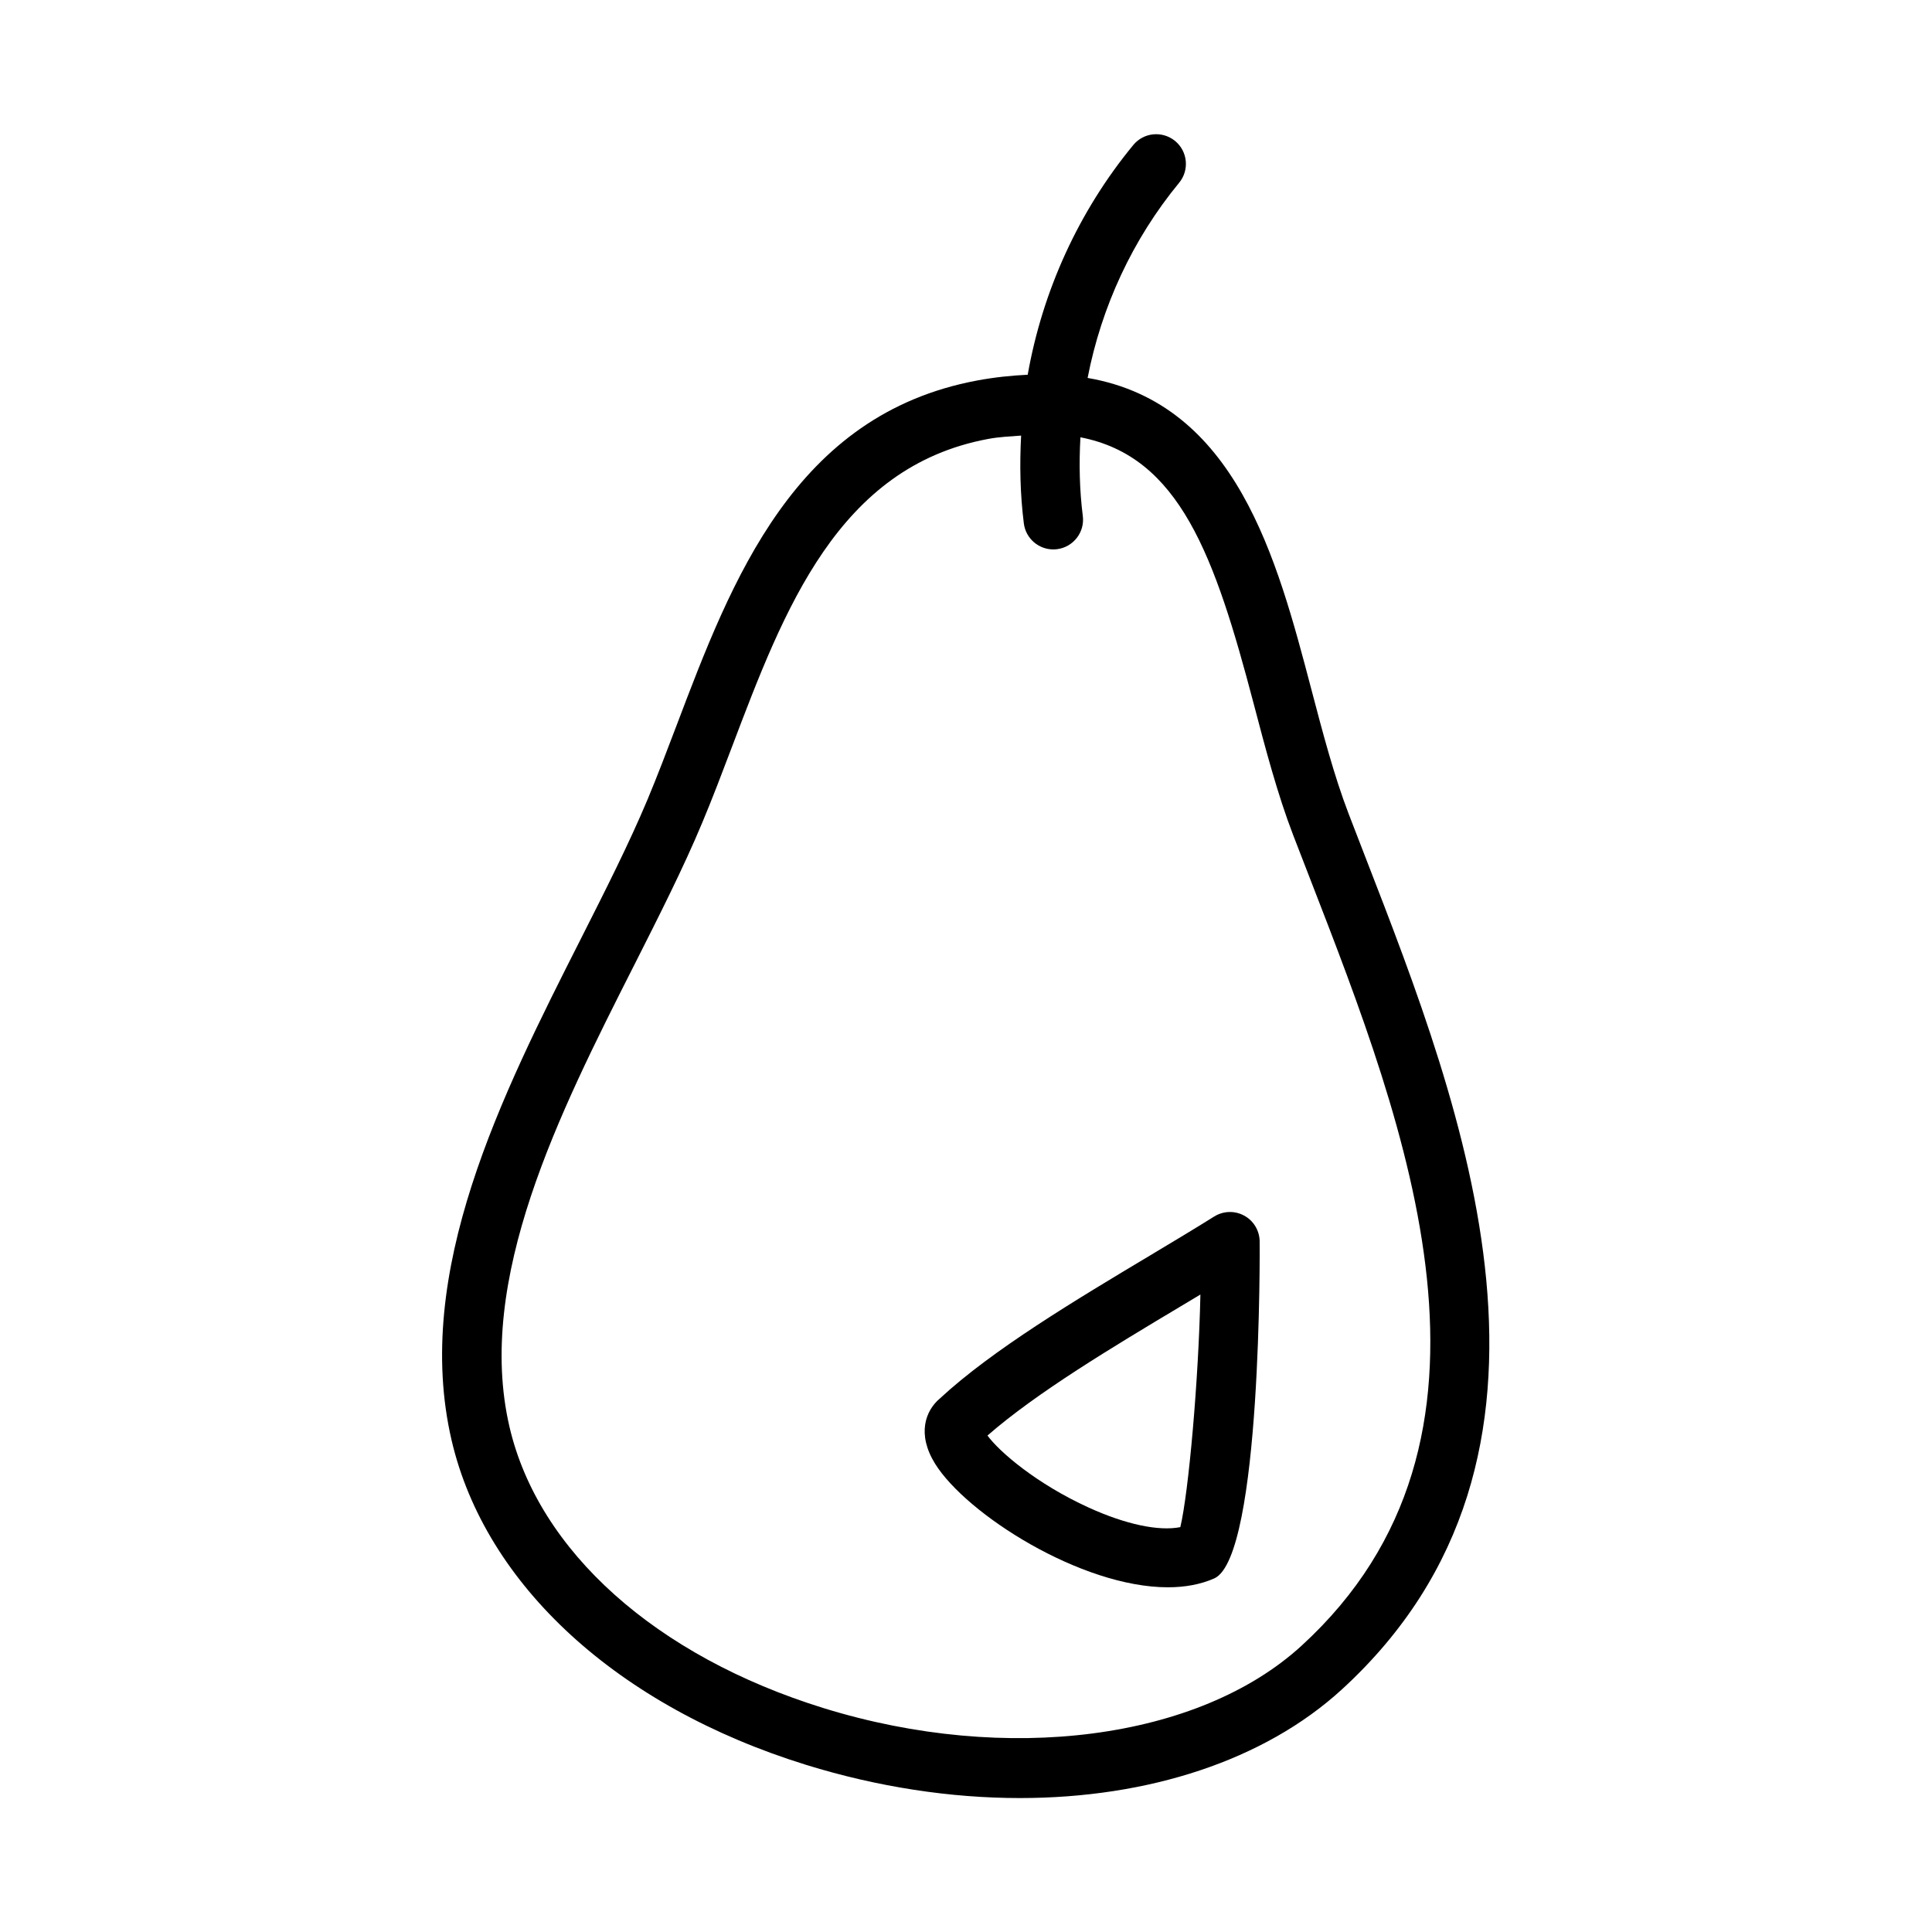 <?xml version="1.0" encoding="UTF-8"?>
<!-- Uploaded to: ICON Repo, www.svgrepo.com, Generator: ICON Repo Mixer Tools -->
<svg fill="#000000" width="800px" height="800px" version="1.1" viewBox="144 144 512 512" xmlns="http://www.w3.org/2000/svg">
 <g>
  <path d="m357.63 611.71c19.098 5.902 38.344 8.793 56.656 8.793 33.98 0 64.73-9.934 85.316-28.781 67.773-62.086 32.211-153.66 6.258-220.52l-4.473-11.578c-3.844-10.039-6.797-21.266-9.918-33.141-9.035-34.359-19.879-75.551-59.242-82.328 3.656-18.824 11.883-36.699 24.25-51.715 2.766-3.352 2.289-8.316-1.062-11.078-3.367-2.754-8.316-2.297-11.086 1.07-14.52 17.625-24.051 38.707-27.977 60.875-4.231 0.211-8.641 0.641-13.414 1.531-48.418 9.047-65.004 52.805-79.645 91.422-2.566 6.758-5.09 13.398-7.719 19.688-4.859 11.578-11.086 23.895-17.68 36.93-20.91 41.32-44.602 88.152-34.211 132.83 8.969 38.41 44.086 70.559 93.945 85.996zm-45.68-211.71c6.719-13.301 13.086-25.859 18.141-37.953 2.707-6.457 5.289-13.262 7.918-20.195 13.809-36.43 28.09-74.102 67.82-81.52 3.195-0.602 5.902-0.652 8.777-0.895-0.406 7.734-0.262 15.523 0.723 23.285 0.508 3.973 3.891 6.879 7.797 6.879 0.34 0 0.676-0.023 1.016-0.062 4.305-0.555 7.363-4.488 6.812-8.801-0.883-6.953-1.016-13.926-0.629-20.848 26.309 5.078 35.625 31.469 45.91 70.594 3.09 11.77 6.289 23.938 10.453 34.785l4.504 11.633c25.66 66.113 57.609 148.4-2.231 203.2-27.215 24.953-78.152 31.582-126.68 16.574-44.465-13.762-75.598-41.621-83.258-74.523-9.098-39.094 13.227-83.219 32.922-122.15z"/>
  <path d="m453.51 564.65c4.445 0 8.625-0.738 12.316-2.367 12.609-5.812 12.023-88.668 11.992-89.5-0.109-2.812-1.691-5.367-4.184-6.672-2.477-1.32-5.457-1.215-7.887 0.293-5.074 3.184-10.887 6.656-17.035 10.348-19.586 11.715-41.789 25-55.641 37.867-3.812 3.199-6.148 9.426-1.246 17.312 8.285 13.301 38.637 32.719 61.684 32.719zm3.289-74.398c1.801-1.078 3.582-2.137 5.32-3.184-0.477 22.57-3.121 52.445-5.32 61.637-5.734 1.137-14.484-0.723-24.246-5.164-13.852-6.305-23.723-14.805-26.859-19.109 13.086-11.426 33.227-23.48 51.105-34.18z"/>
 </g>
</svg>